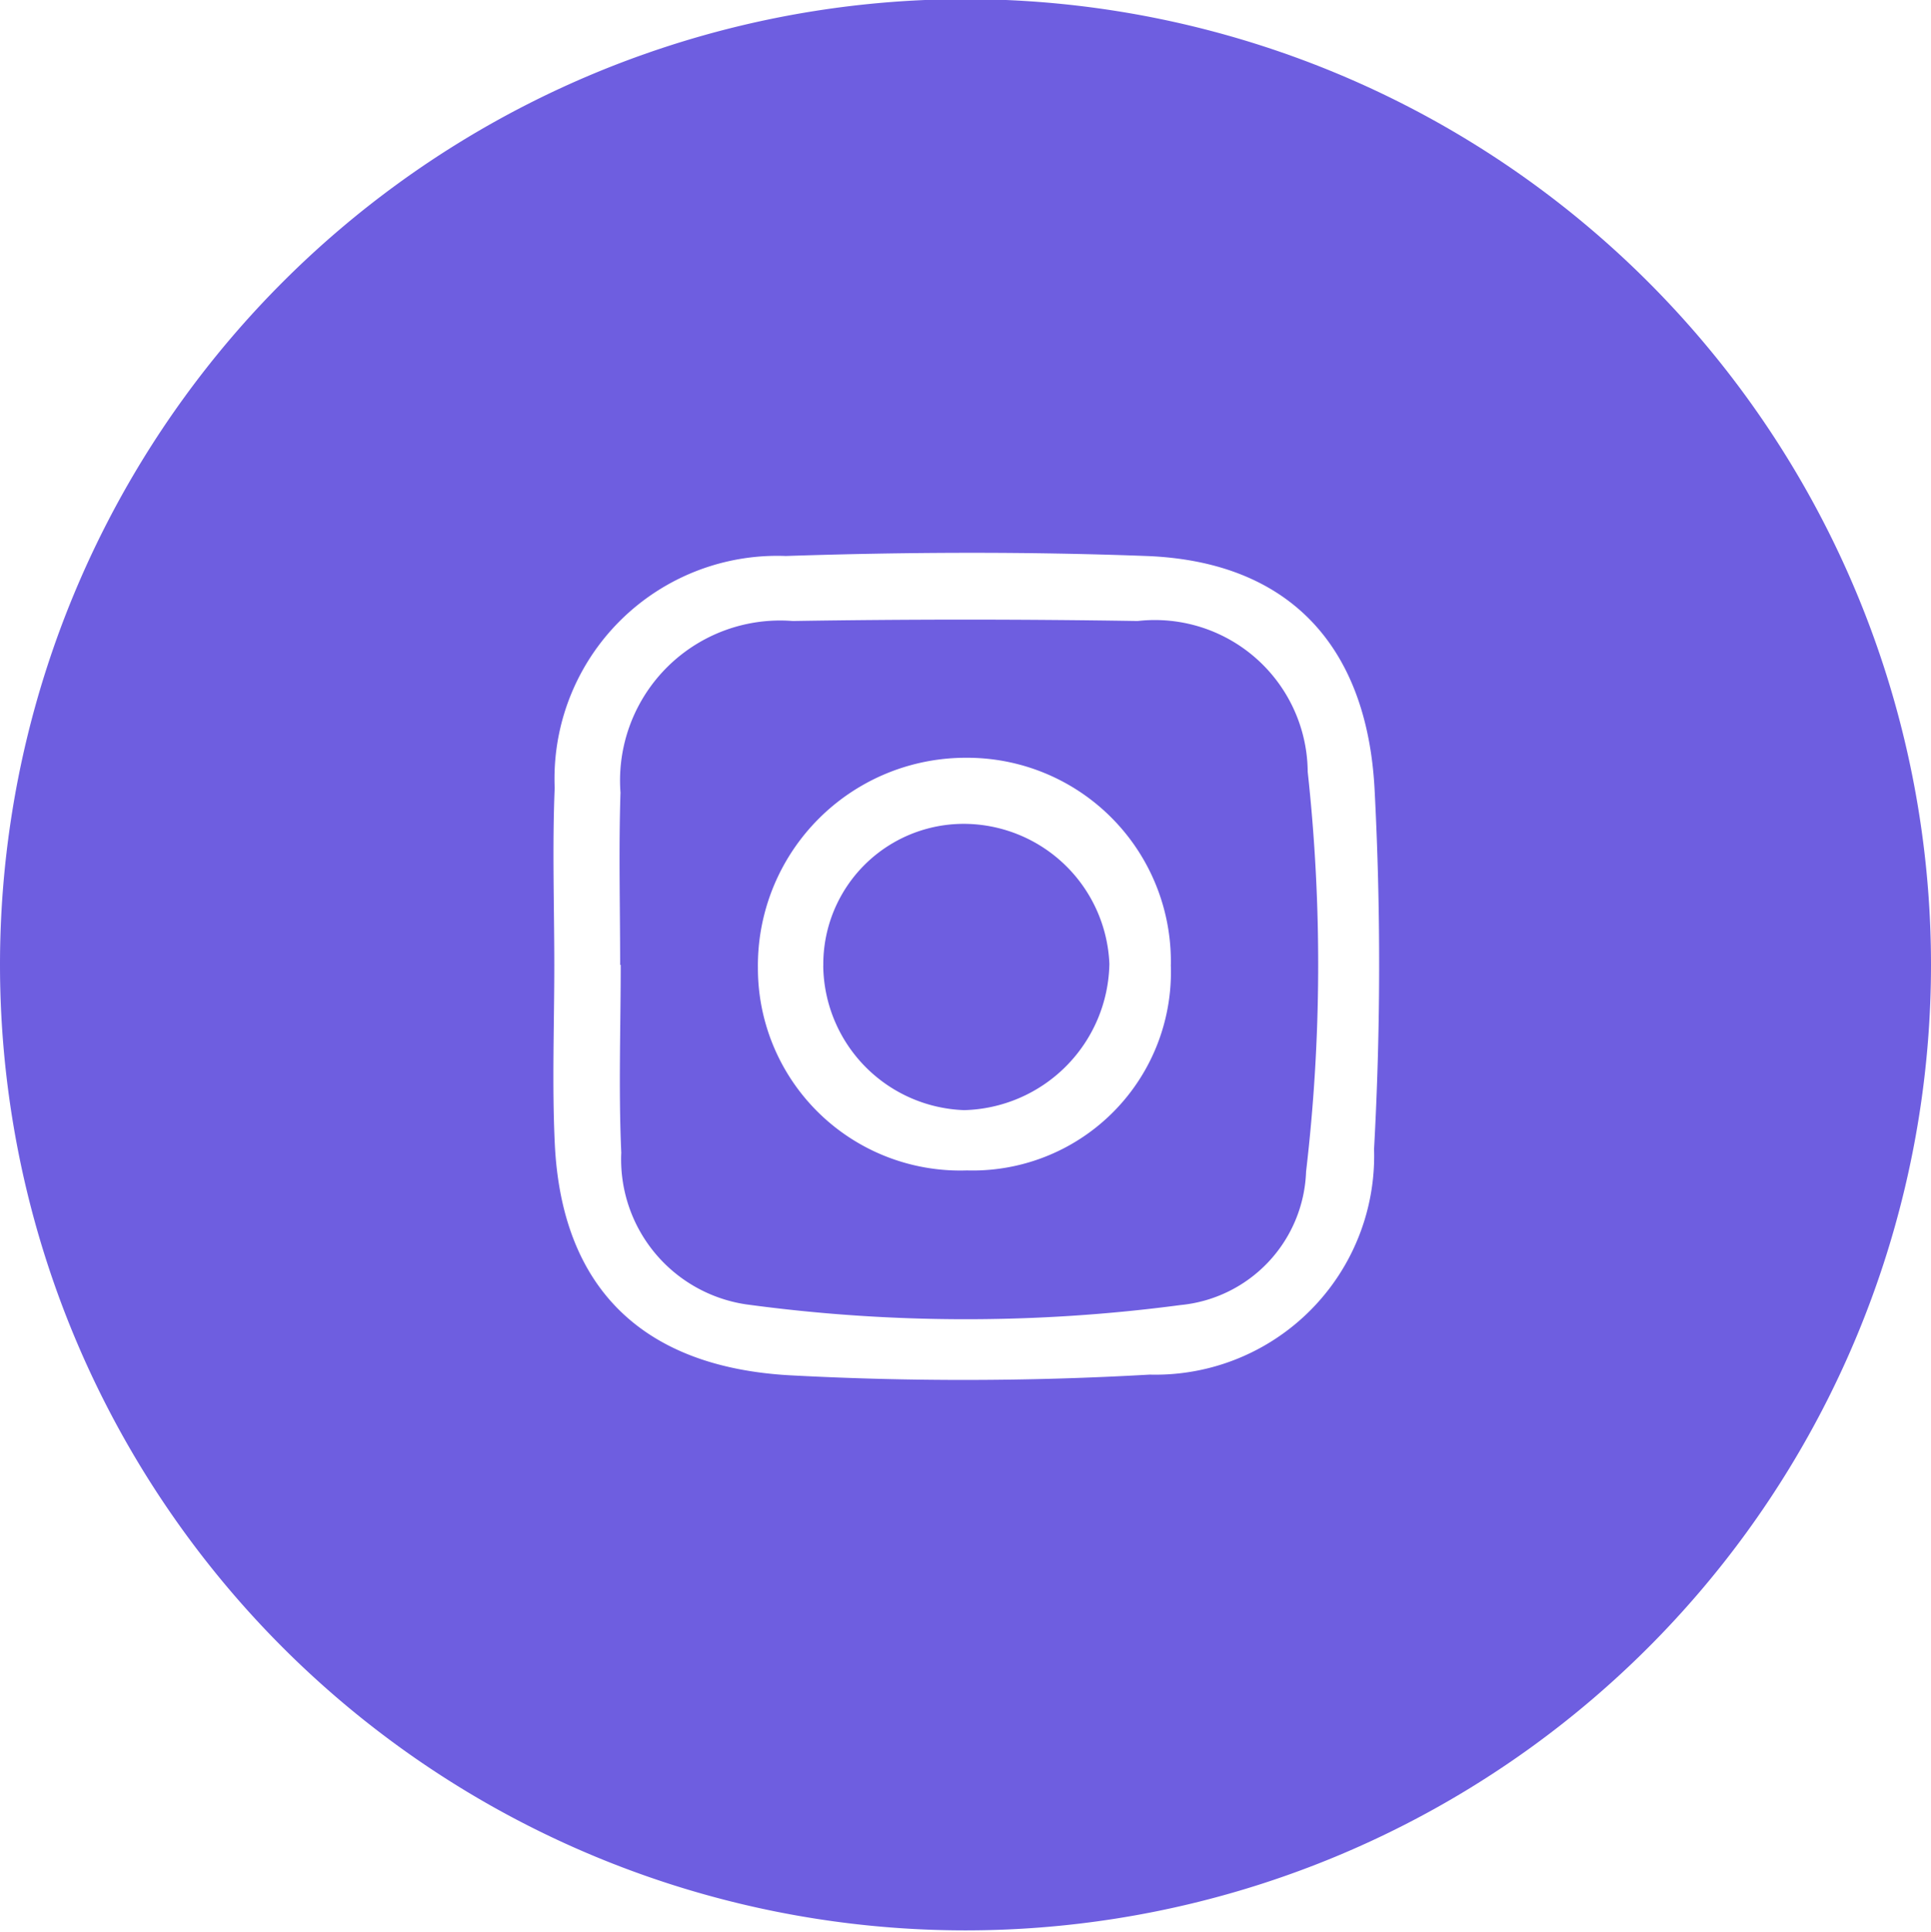 <svg id="Grupo_170" data-name="Grupo 170" xmlns="http://www.w3.org/2000/svg" width="34.37" height="34.381" viewBox="0 0 34.37 34.381">
  <path id="Trazado_139" data-name="Trazado 139" d="M228.723,17.17a17.185,17.185,0,0,1,34.37,0,17.185,17.185,0,1,1-34.37,0m9.866.009c0,1.054-.041,2.11.008,3.162.119,2.6,1.584,3.989,4.182,4.135a57.867,57.867,0,0,0,6.407-.012,3.894,3.894,0,0,0,3.994-4.015,59.647,59.647,0,0,0,.009-6.407c-.136-2.541-1.517-4.052-4.064-4.147-2.136-.08-4.278-.071-6.415,0a3.965,3.965,0,0,0-4.114,4.127c-.044,1.052-.007,2.108-.007,3.162" transform="translate(-228.723 0)" fill="#6e5ee0"/>
  <path id="Trazado_140" data-name="Trazado 140" d="M289.687,67.108c0-1.024-.027-2.048.006-3.071a2.849,2.849,0,0,1,3.064-3.054q3.07-.049,6.142,0a2.721,2.721,0,0,1,3.026,2.684,31.615,31.615,0,0,1-.029,7.115,2.473,2.473,0,0,1-2.235,2.375,29.045,29.045,0,0,1-7.738-.013,2.609,2.609,0,0,1-2.216-2.7c-.05-1.111-.01-2.227-.01-3.341h-.008m9.8,0a3.626,3.626,0,0,0-3.643-3.686,3.7,3.7,0,0,0-3.707,3.744,3.6,3.6,0,0,0,3.719,3.6,3.53,3.53,0,0,0,3.63-3.661" transform="translate(-278.649 -49.931)" fill="#6e5ee0"/>
  <path id="Trazado_141" data-name="Trazado 141" d="M309.728,83.577a2.5,2.5,0,0,1,2.507-2.527,2.6,2.6,0,0,1,2.585,2.49,2.652,2.652,0,0,1-2.586,2.605,2.6,2.6,0,0,1-2.507-2.568" transform="translate(-295.074 -66.388)" fill="#6e5ee0"/>
</svg>
